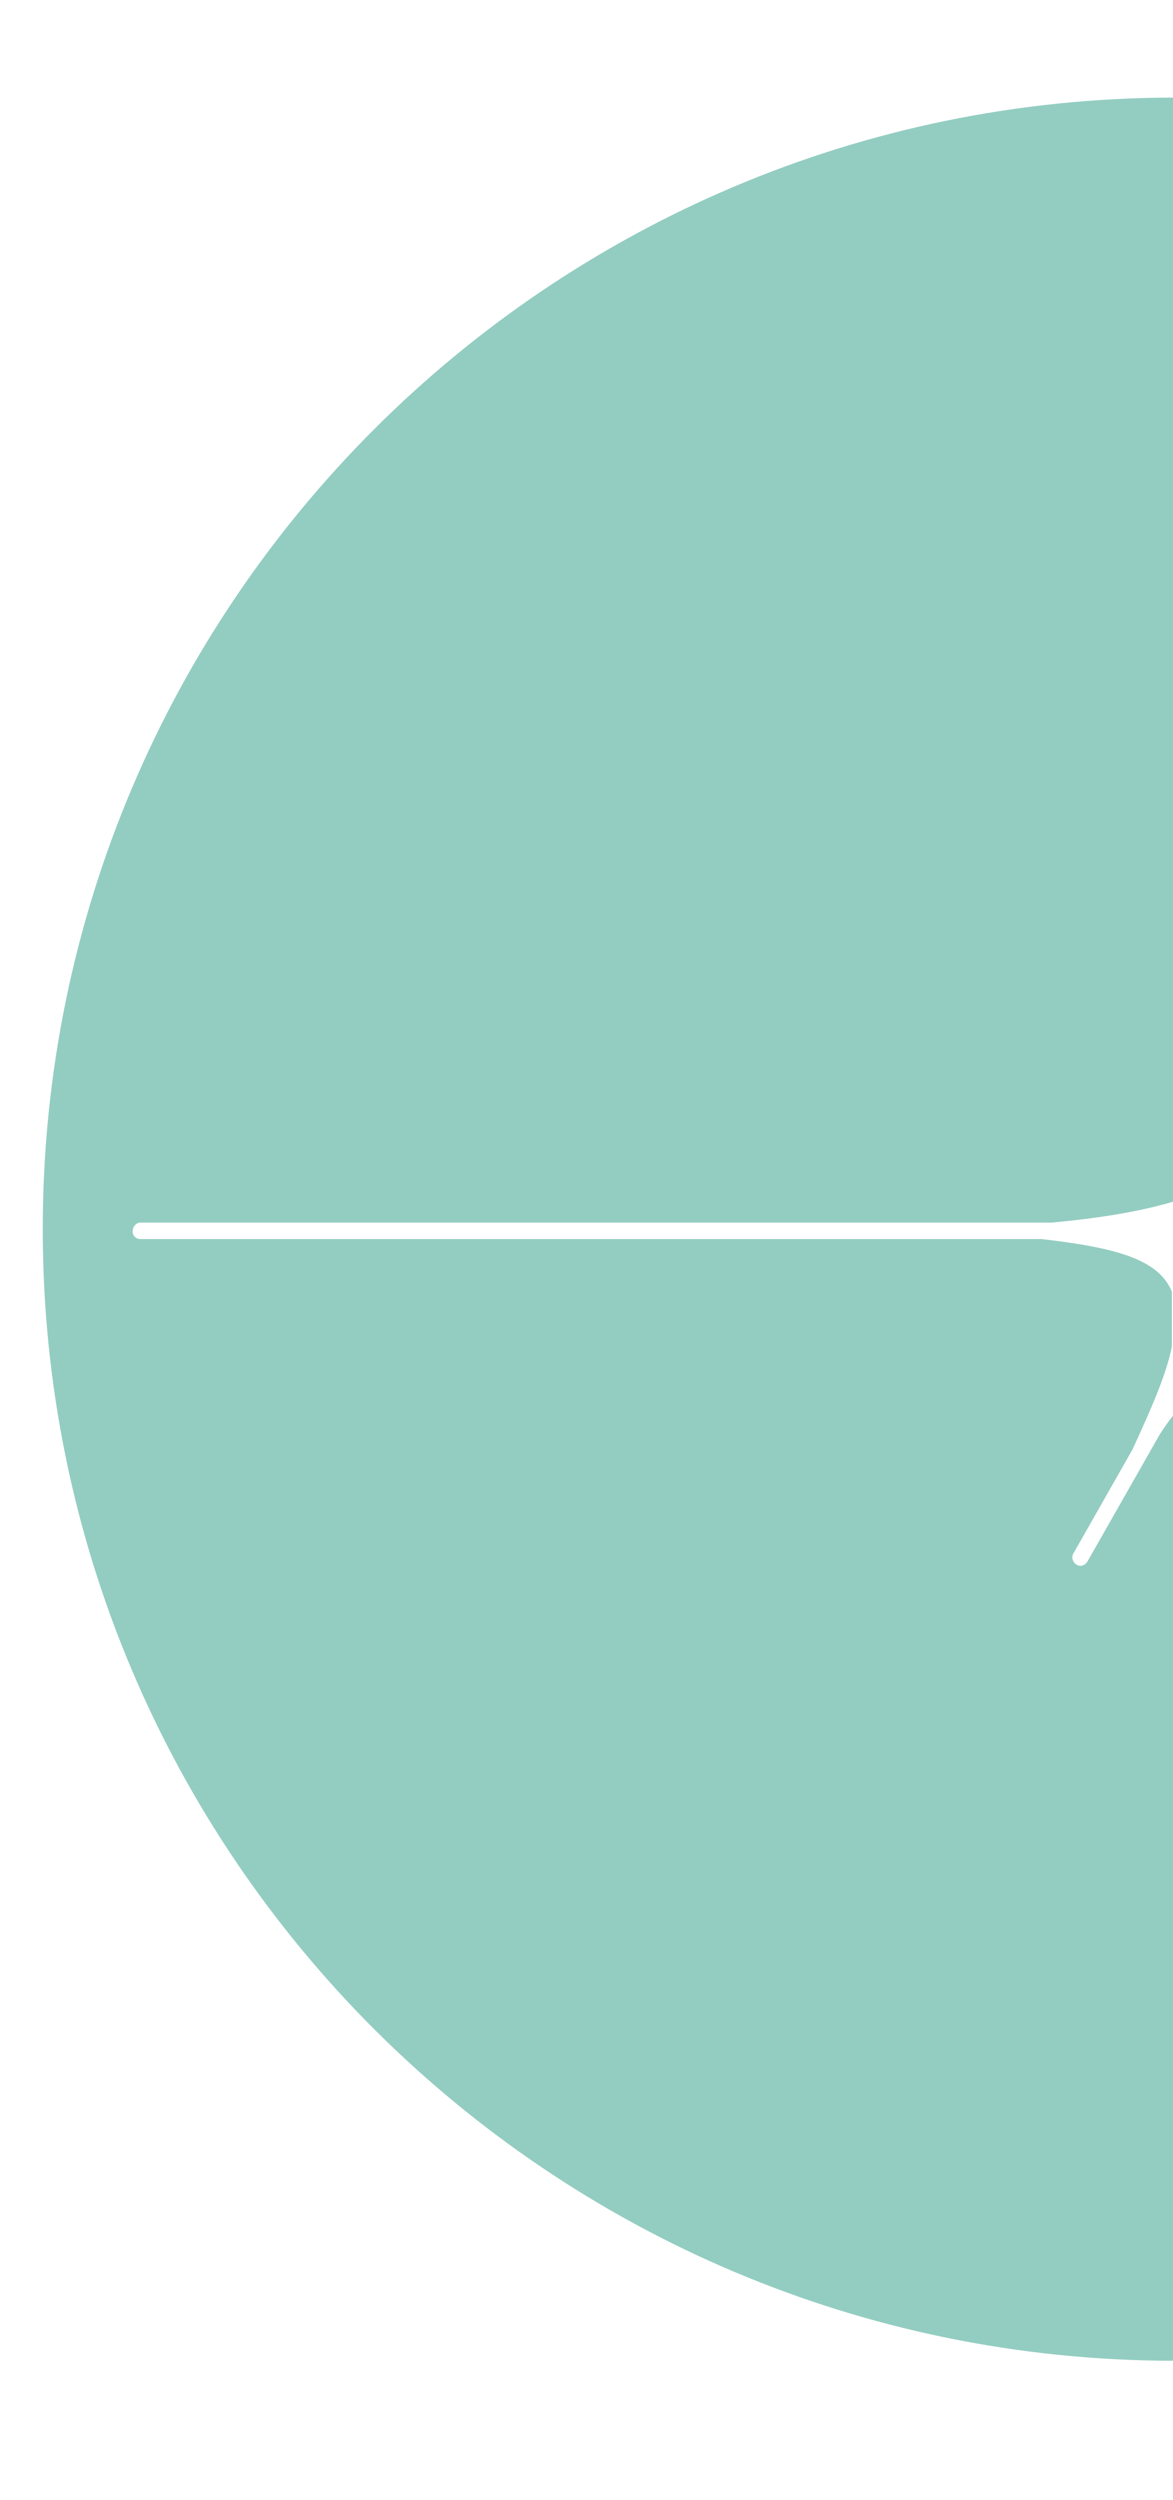 <?xml version="1.0" encoding="utf-8"?>
<!-- Generator: Adobe Illustrator 28.0.0, SVG Export Plug-In . SVG Version: 6.00 Build 0)  -->
<svg version="1.1" id="Layer_1" xmlns="http://www.w3.org/2000/svg" xmlns:xlink="http://www.w3.org/1999/xlink" x="0px" y="0px"
	 viewBox="0 0 107 228" style="enable-background:new 0 0 107 228;" xml:space="preserve">
<style type="text/css">
	.st0{fill:#93CDC1;}
</style>
<path class="st0" d="M12.8,111.5h83.1c4.4-0.4,8-1,11.1-1.9V8.9C50.1,9,3.9,55.1,3.9,112.1S50.1,215.2,107,215.3v-86.2
	c-0.4,0.5-0.8,1.1-1.2,1.7l-6.6,11.6c-0.1,0.2-0.4,0.4-0.6,0.4c-0.1,0-0.2,0-0.4-0.1c-0.3-0.2-0.5-0.6-0.3-1l5.4-9.5
	c1.8-3.9,3.1-6.9,3.6-9.4v-5c-1.2-2.9-4.9-4-11.9-4.8H12.8c-0.4,0-0.7-0.3-0.7-0.7S12.4,111.5,12.8,111.5z"/>
</svg>
